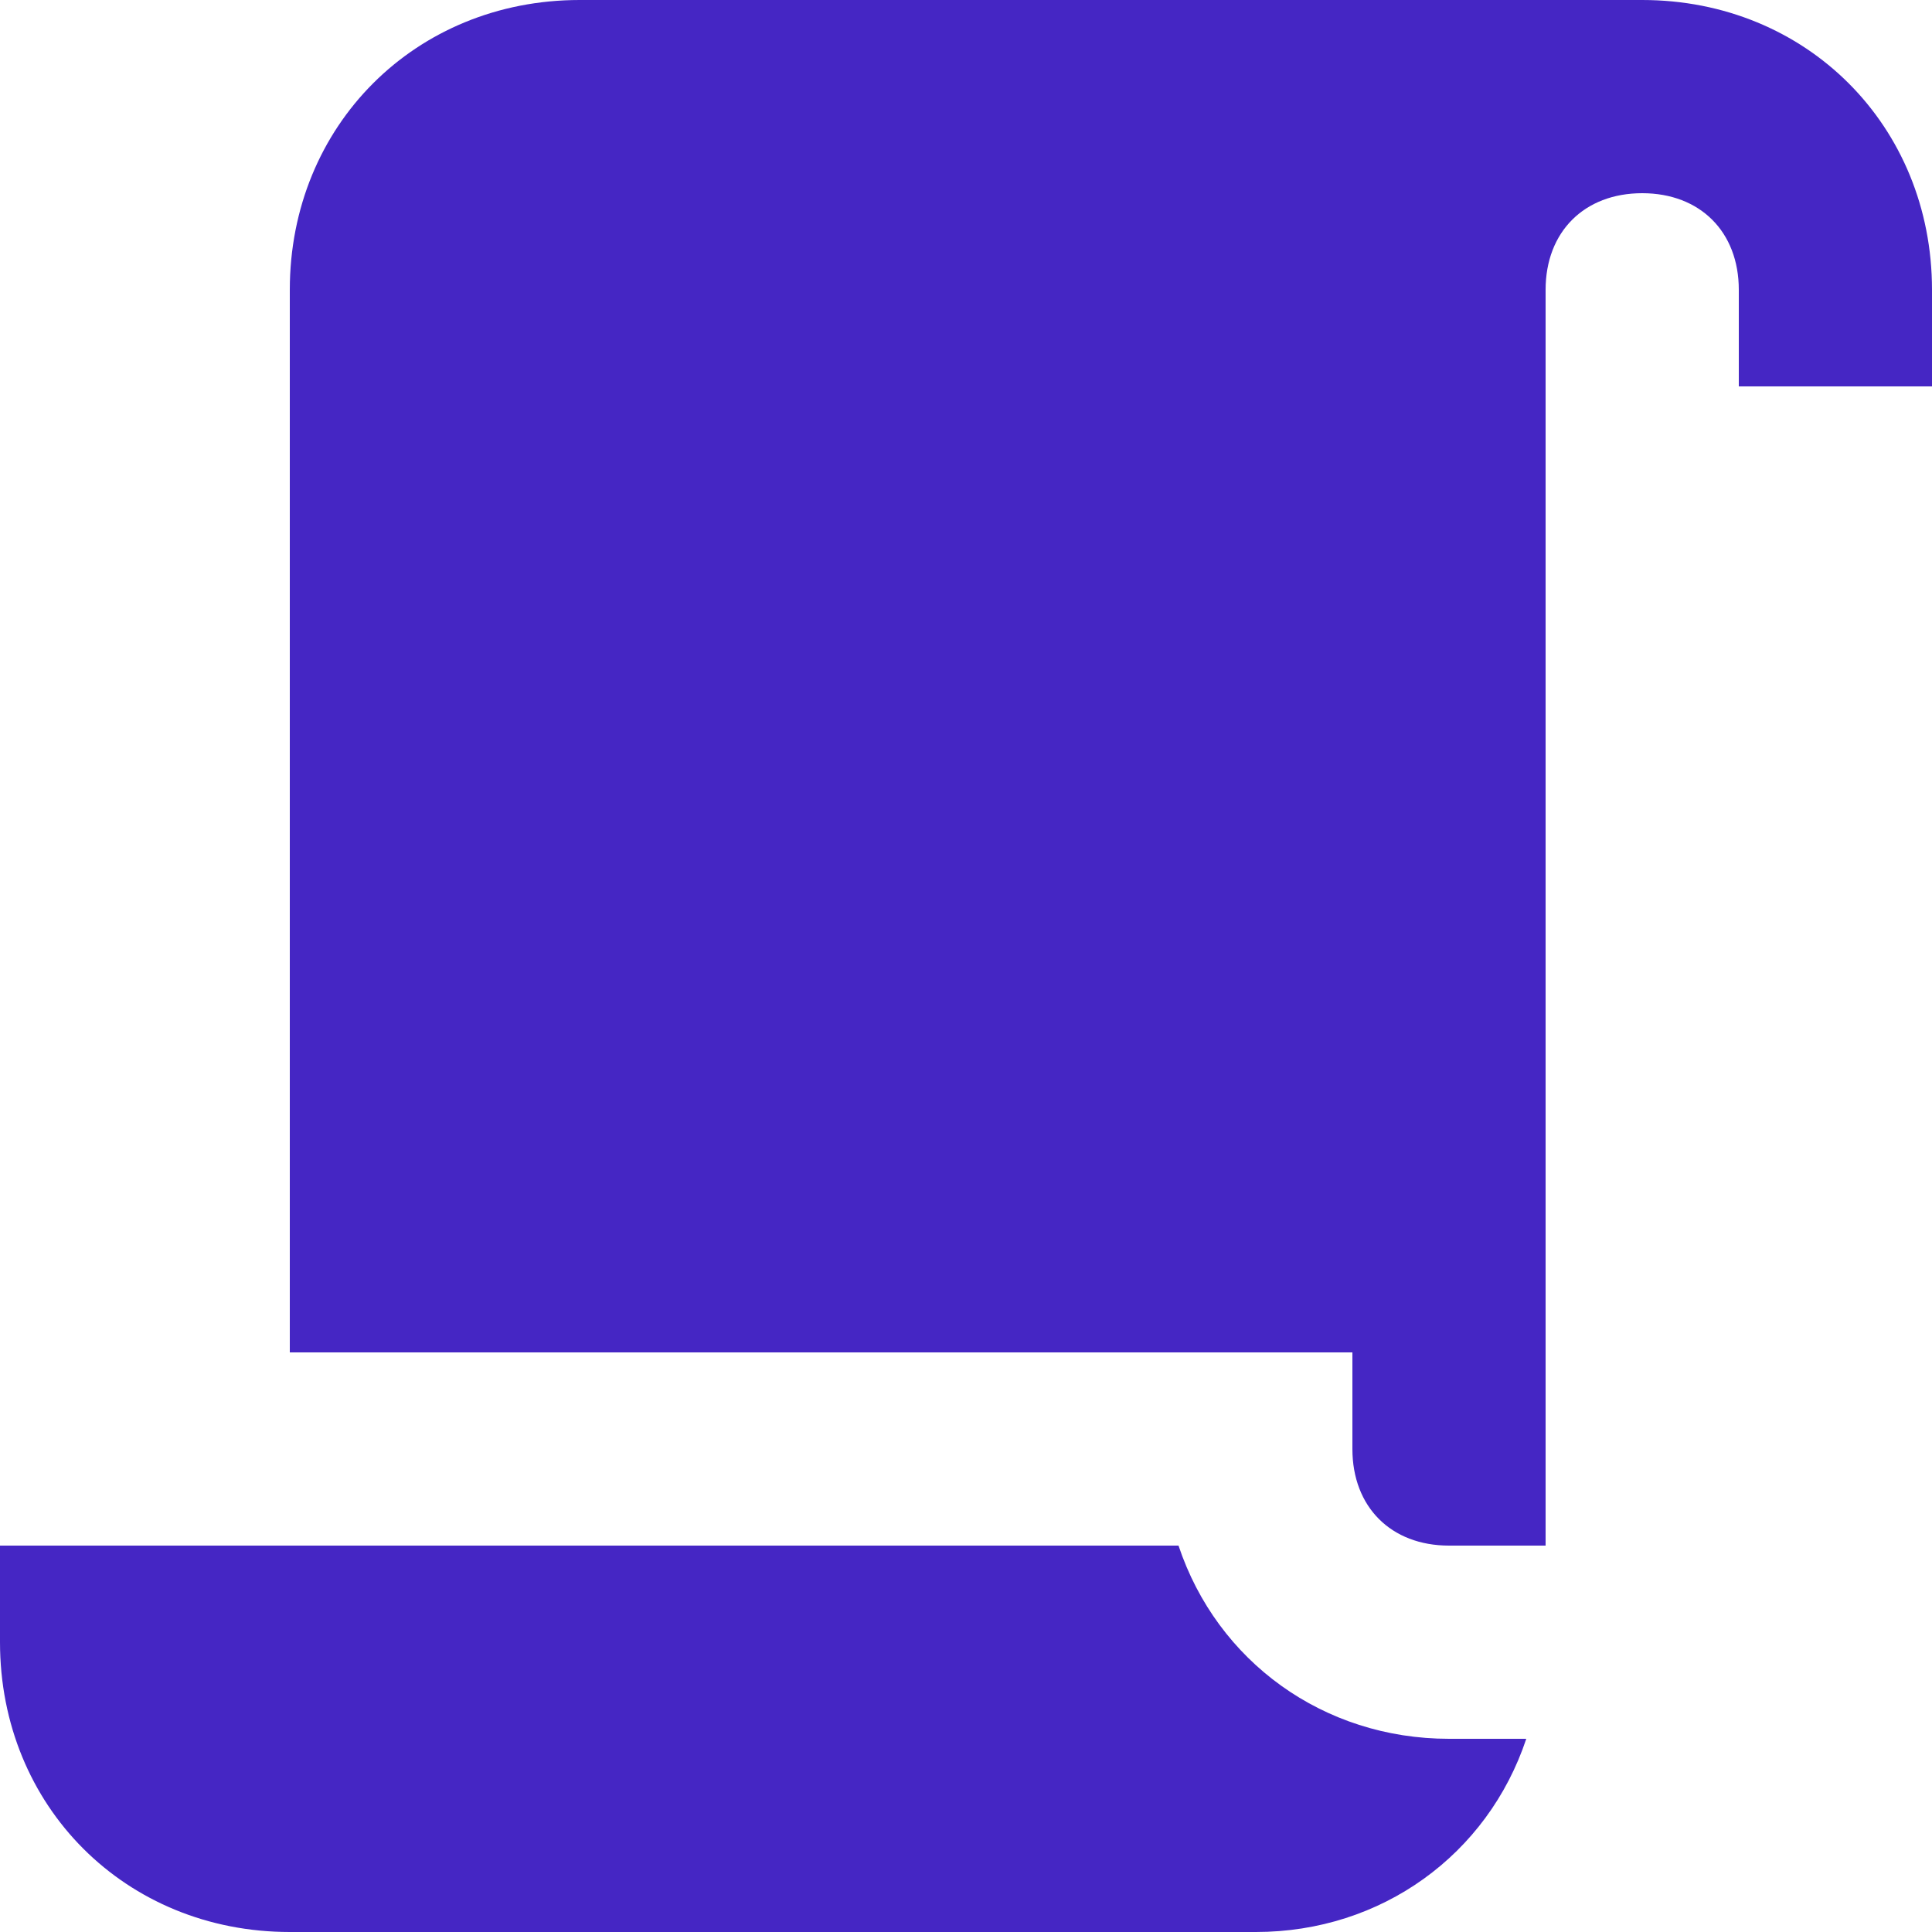 <svg width="24" height="24" viewBox="0 0 24 24" fill="none" xmlns="http://www.w3.org/2000/svg">
<g id="mdi:script" clip-path="url(#clip0_2461_7710)">
<path id="Vector" d="M18.96 21.6C18.48 23.04 17.16 24 15.6 24H3.6C1.56 24 0 22.44 0 20.4V19.2H14.64C15.12 20.64 16.44 21.6 18 21.6H18.96ZM20.4 0H7.2C5.16 0 3.6 1.56 3.6 3.6V16.8H16.8V18C16.8 18.72 17.28 19.2 18 19.2H19.2V3.6C19.2 2.88 19.68 2.4 20.4 2.4C21.12 2.4 21.6 2.88 21.6 3.6V4.8H24V3.6C24 1.56 22.44 0 20.4 0Z" fill="#4526C4"/>
</g>
<defs>
<clipPath id="clip0_2461_7710">
<rect width="24" height="24" fill="white"/>
</clipPath>
</defs>
</svg>
